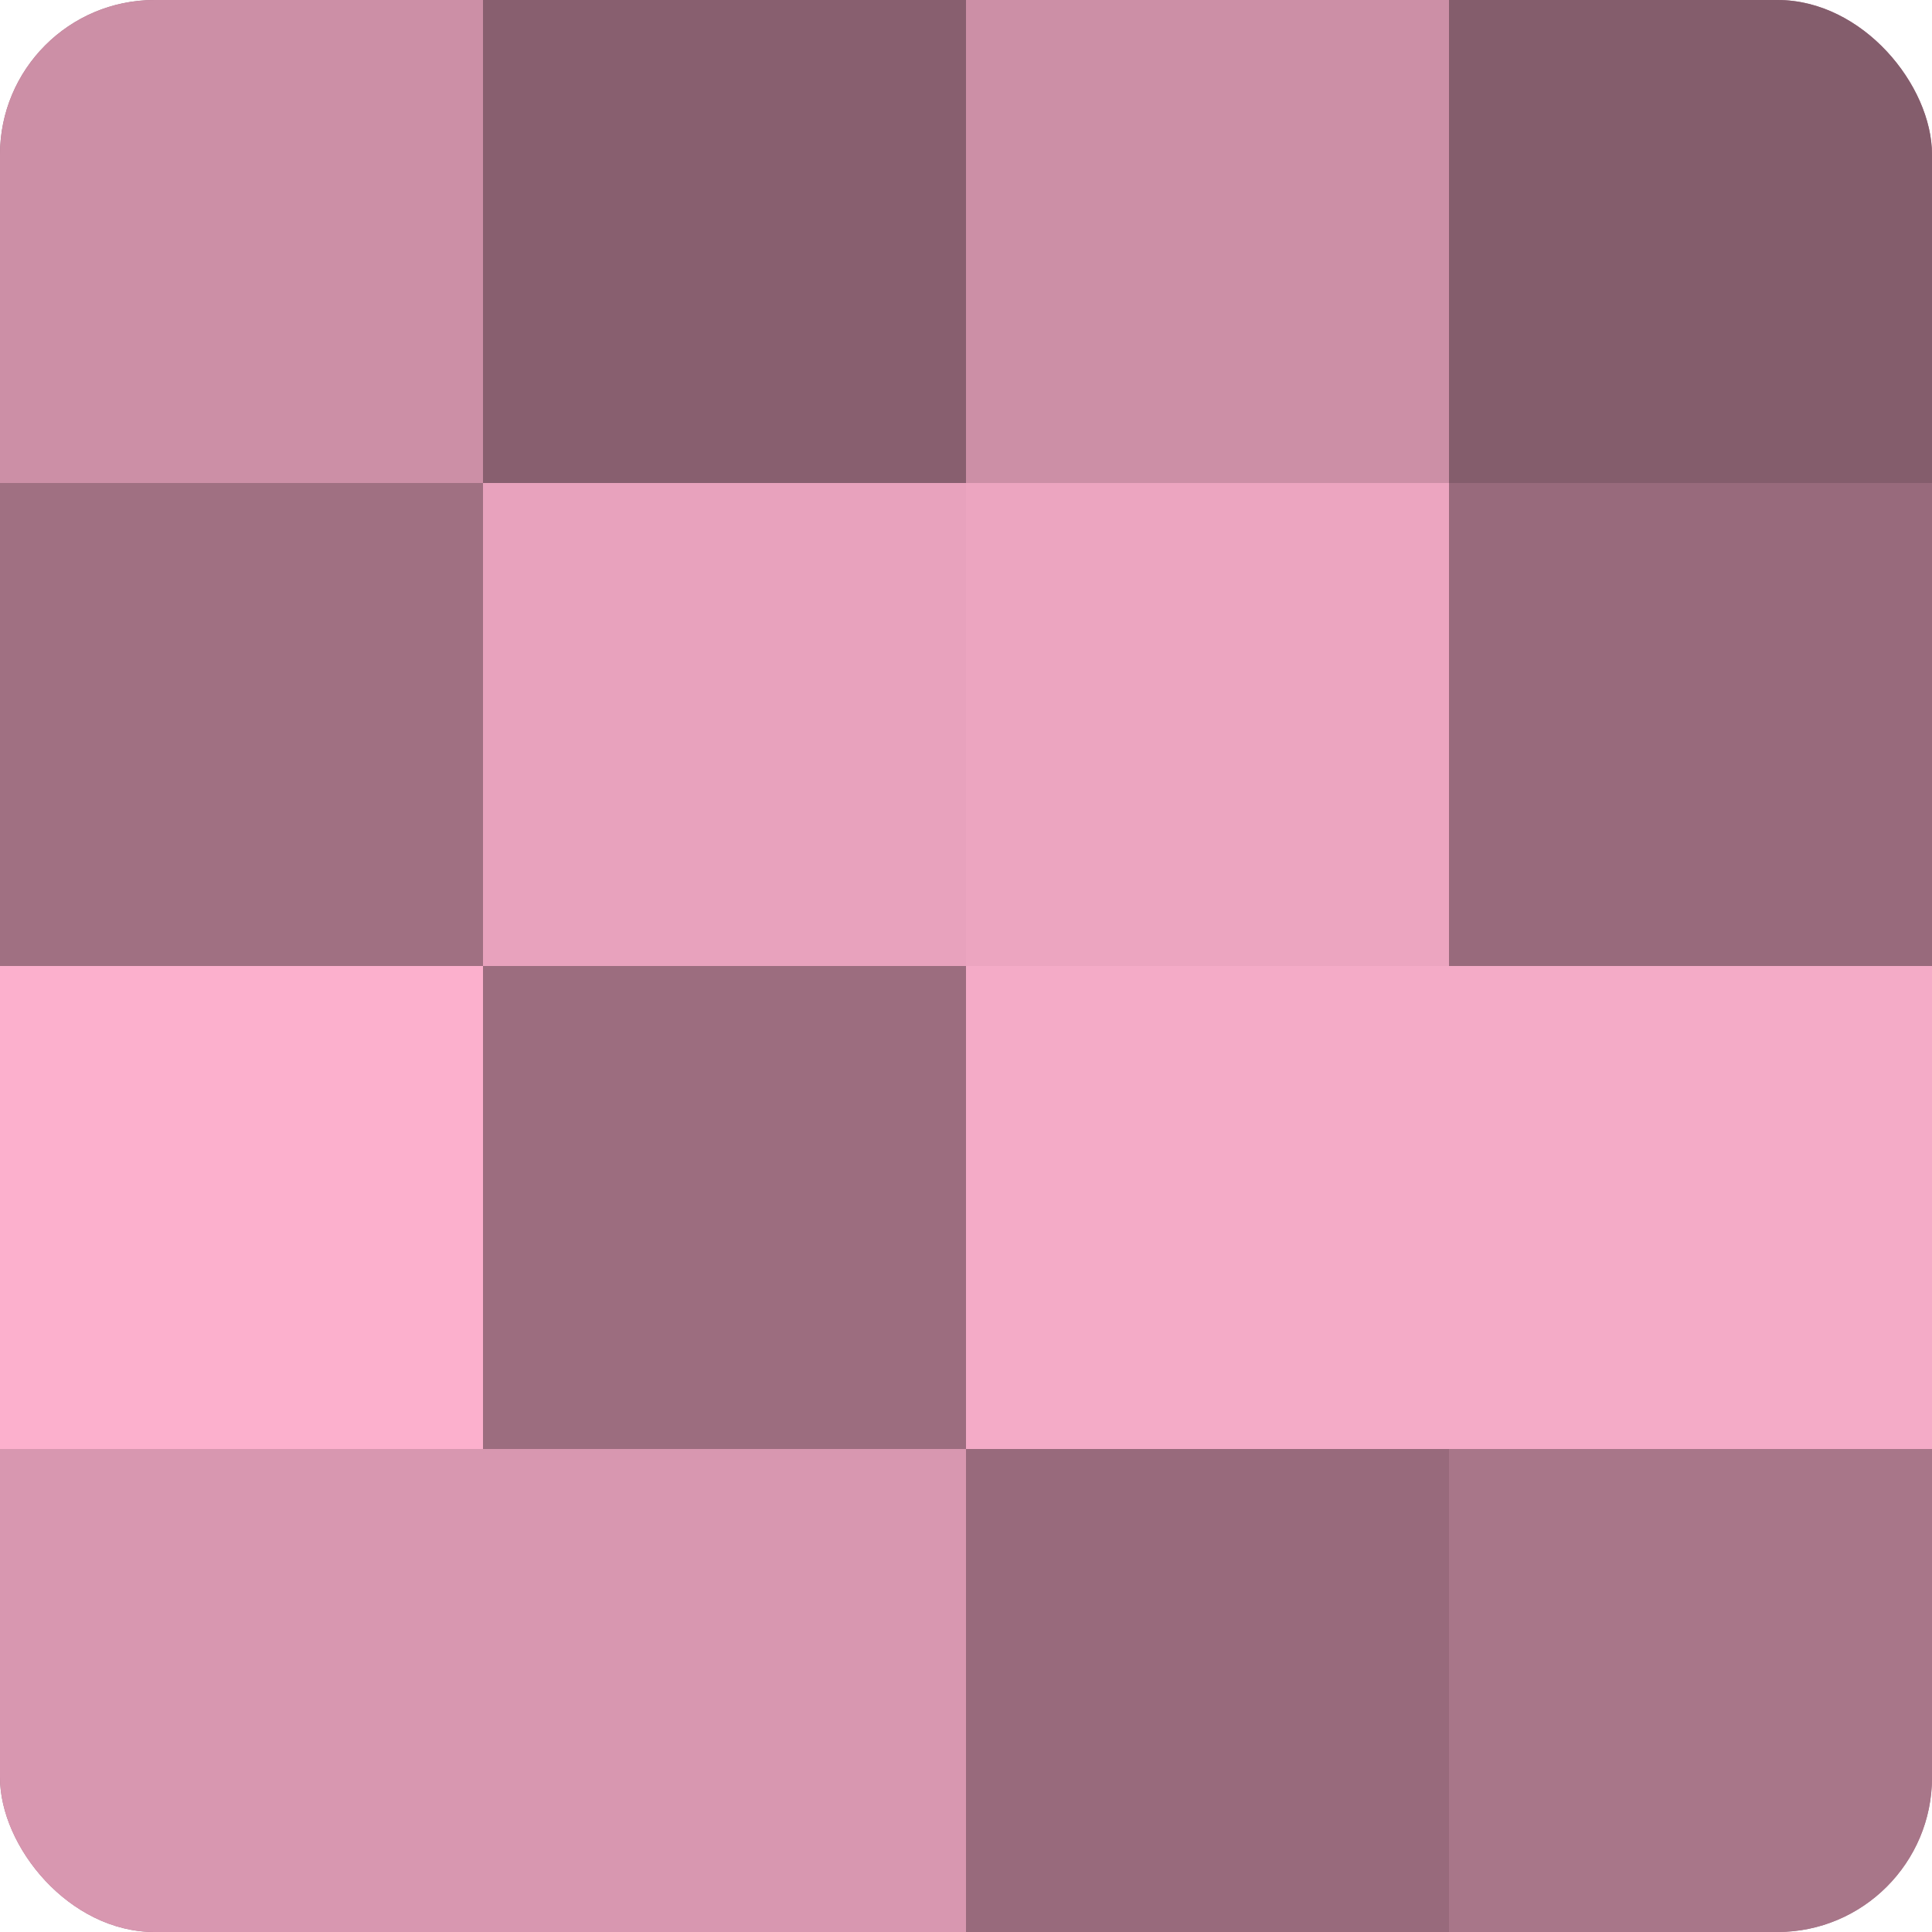 <?xml version="1.0" encoding="UTF-8"?>
<svg xmlns="http://www.w3.org/2000/svg" width="80" height="80" viewBox="0 0 100 100" preserveAspectRatio="xMidYMid meet"><defs><clipPath id="c" width="100" height="100"><rect width="100" height="100" rx="8" ry="8"/></clipPath></defs><g clip-path="url(#c)"><rect width="100" height="100" fill="#a07082"/><rect width="25" height="25" fill="#cc8fa6"/><rect y="25" width="25" height="25" fill="#a07082"/><rect y="50" width="25" height="25" fill="#fcb0cd"/><rect y="75" width="25" height="25" fill="#d897b0"/><rect x="25" width="25" height="25" fill="#885f6f"/><rect x="25" y="25" width="25" height="25" fill="#e8a2bd"/><rect x="25" y="50" width="25" height="25" fill="#9c6d7f"/><rect x="25" y="75" width="25" height="25" fill="#d897b0"/><rect x="50" width="25" height="25" fill="#cc8fa6"/><rect x="50" y="25" width="25" height="25" fill="#eca5c0"/><rect x="50" y="50" width="25" height="25" fill="#f4abc7"/><rect x="50" y="75" width="25" height="25" fill="#986a7c"/><rect x="75" width="25" height="25" fill="#845d6c"/><rect x="75" y="25" width="25" height="25" fill="#986a7c"/><rect x="75" y="50" width="25" height="25" fill="#f4abc7"/><rect x="75" y="75" width="25" height="25" fill="#a87689"/></g></svg>
